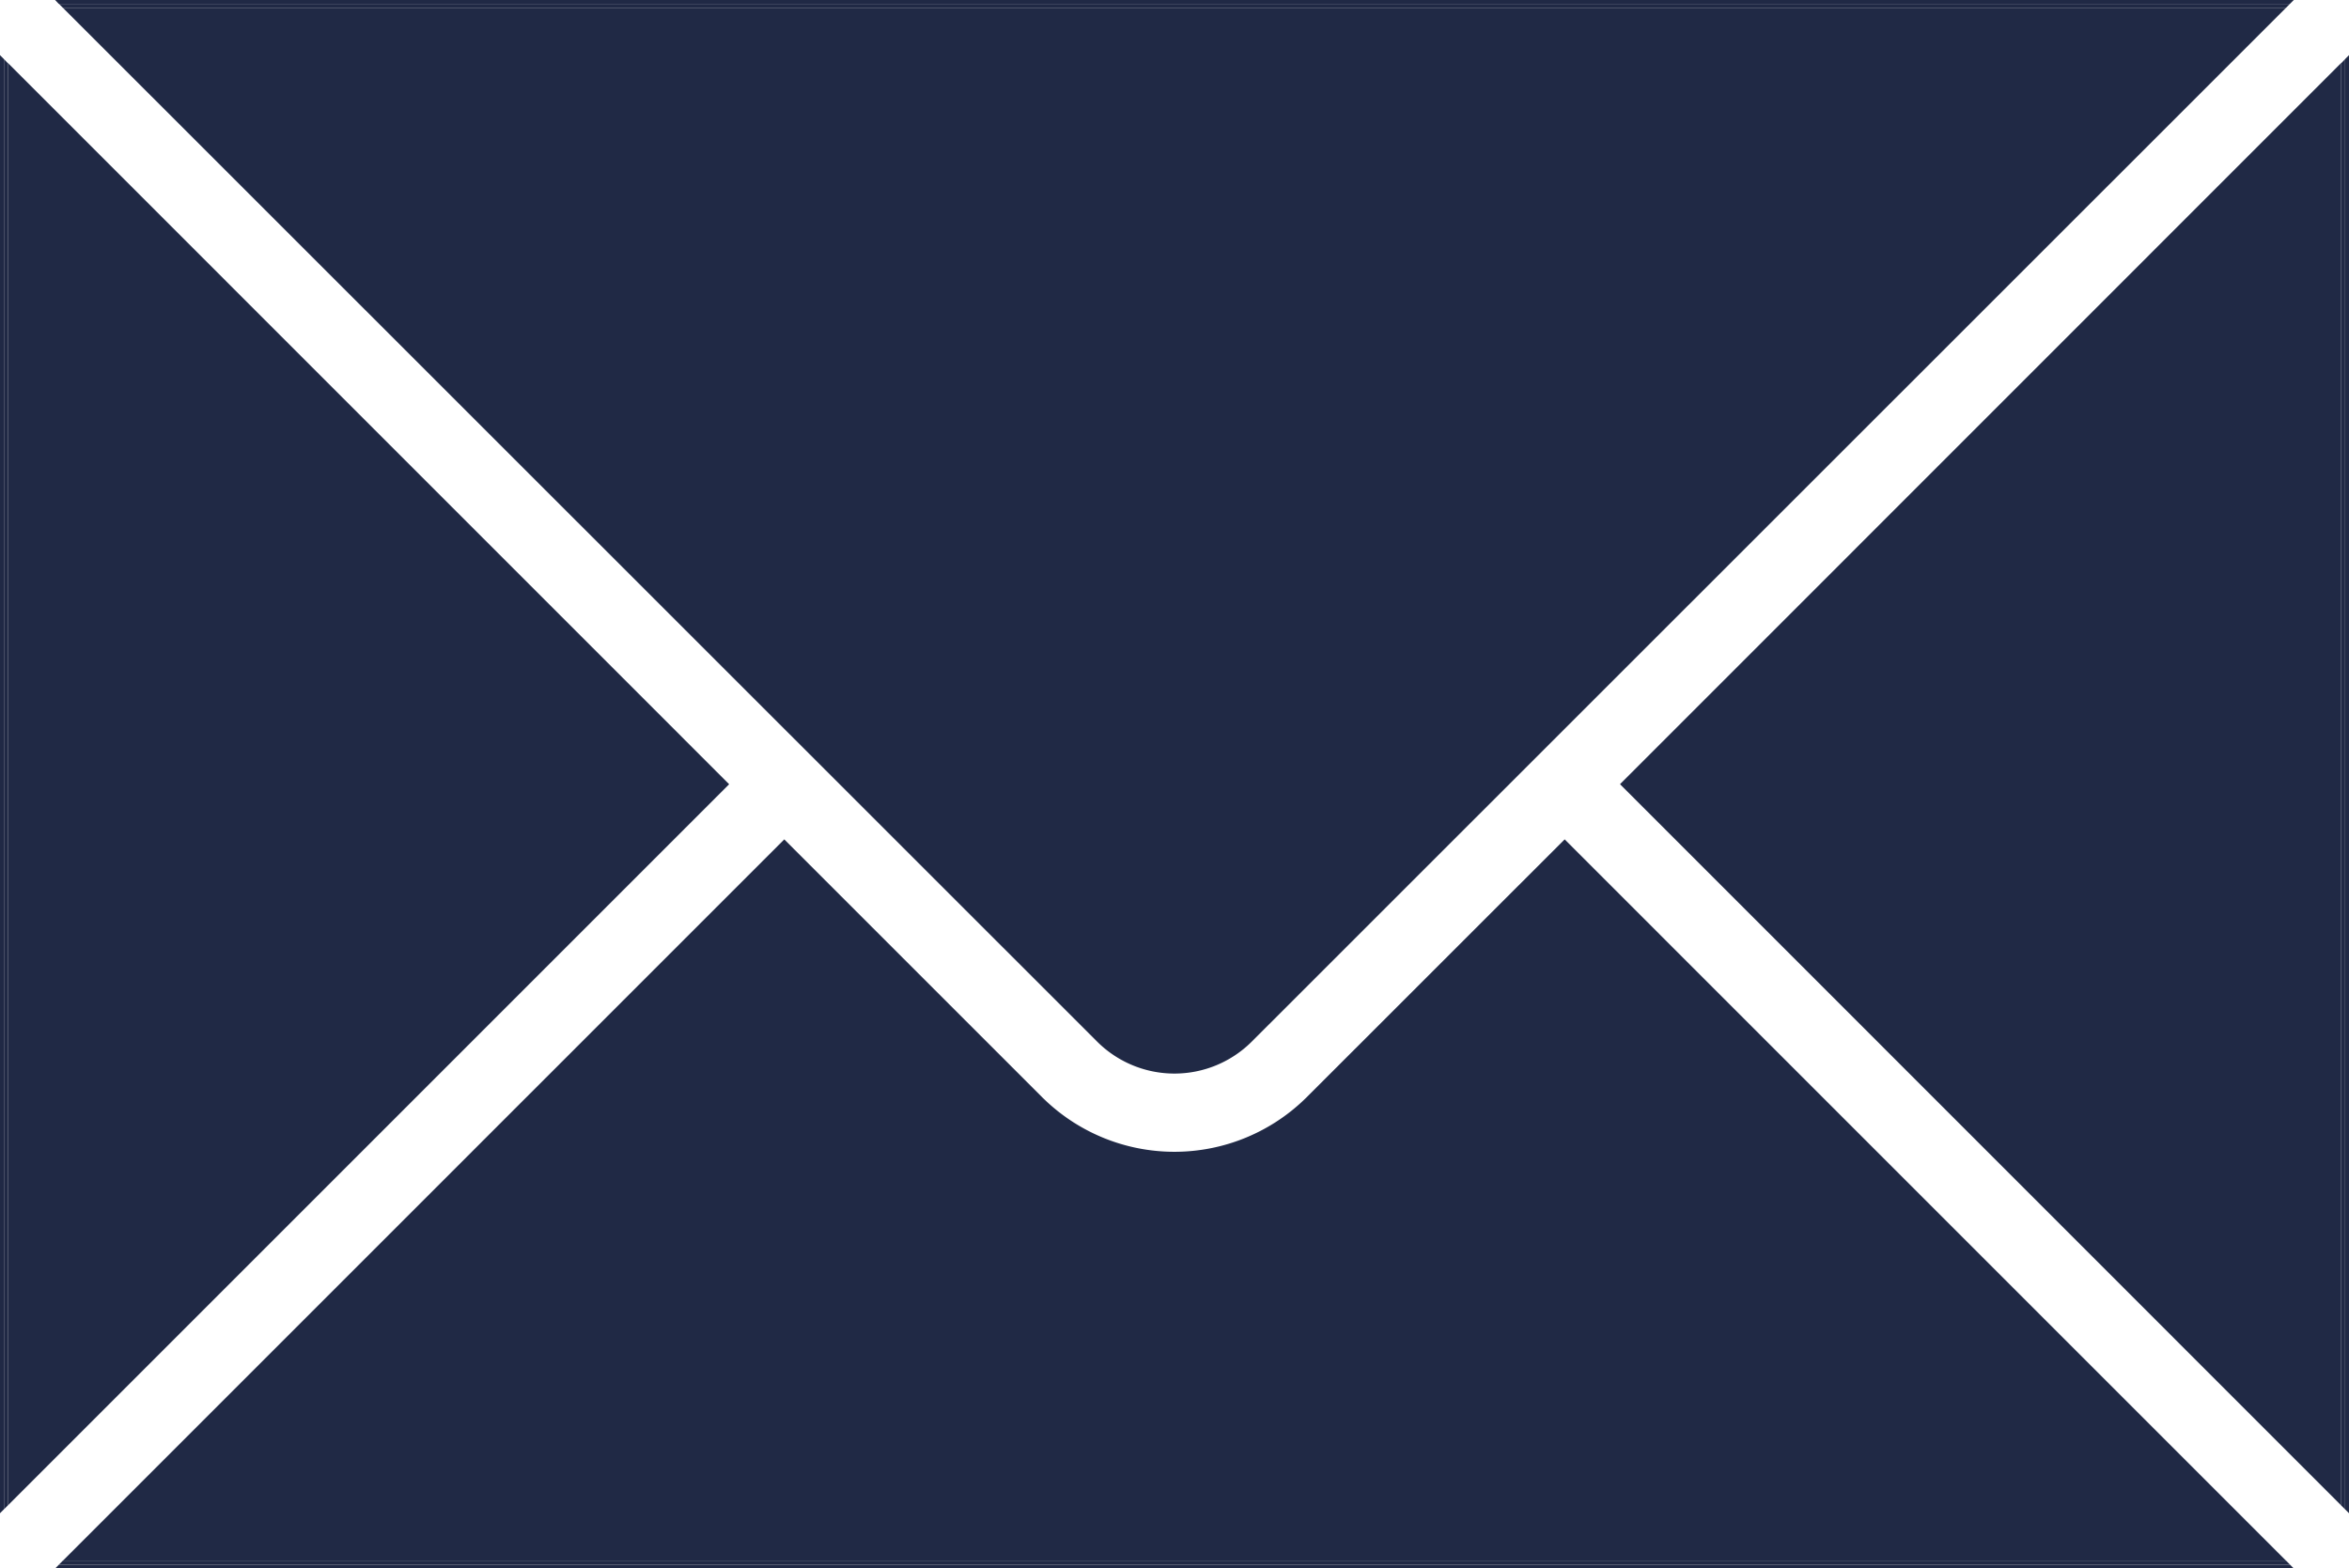 <svg id="Group_772" data-name="Group 772" xmlns="http://www.w3.org/2000/svg" xmlns:xlink="http://www.w3.org/1999/xlink" width="46.43" height="31.005" viewBox="0 0 46.43 31.005">
  <defs>
    <clipPath id="clip-path">
      <rect id="Rectangle_785" data-name="Rectangle 785" width="46.43" height="31.005" fill="#202945"/>
    </clipPath>
  </defs>
  <g id="Group_771" data-name="Group 771" clip-path="url(#clip-path)">
    <path id="Path_378" data-name="Path 378" d="M66.214,2.763,45.771,23.2a2.164,2.164,0,0,1-3.056,0L22.272,2.763Z" transform="translate(-21.029 -2.609)" fill="#202945"/>
    <path id="Path_379" data-name="Path 379" d="M587.855,22.3V50.816L573.6,36.558Z" transform="translate(-541.579 -21.056)" fill="#202945"/>
    <path id="Path_380" data-name="Path 380" d="M66.24,311.517H22.3l14.258-14.258,5.093,5.093a3.707,3.707,0,0,0,5.237,0l5.095-5.093Z" transform="translate(-21.056 -280.666)" fill="#202945"/>
    <path id="Path_381" data-name="Path 381" d="M17.021,36.559,2.764,50.816V22.3Z" transform="translate(-2.609 -21.056)" fill="#202945"/>
    <path id="Path_382" data-name="Path 382" d="M.077,19.614V48.284L0,48.361V19.537Z" transform="translate(0 -18.447)" fill="#202945"/>
    <path id="Path_383" data-name="Path 383" d="M830.476,19.537V48.361l-.077-.077V19.615Z" transform="translate(-784.046 -18.447)" fill="#202945"/>
    <path id="Path_384" data-name="Path 384" d="M63.785,554.137H19.537l.077-.077H63.708Z" transform="translate(-18.447 -523.132)" fill="#202945"/>
    <path id="Path_385" data-name="Path 385" d="M63.76,0l-.077.077h-44.1L19.51,0Z" transform="translate(-18.421 0)" fill="#202945"/>
    <path id="Path_386" data-name="Path 386" d="M64.987,1.382l-.077.077H20.968l-.077-.077Z" transform="translate(-19.725 -1.305)" fill="#202945"/>
    <path id="Path_387" data-name="Path 387" d="M830.378,1.371h0Z" transform="translate(-784.026 -1.295)" fill="#202945"/>
    <path id="Path_388" data-name="Path 388" d="M1.459,21V49.511l-.077.077V20.919Z" transform="translate(-1.304 -19.751)" fill="#202945"/>
    <path id="Path_389" data-name="Path 389" d="M1.372,1.371h0Z" transform="translate(-1.295 -1.295)" fill="#202945"/>
    <path id="Path_390" data-name="Path 390" d="M829.094,20.919V49.589l-.077-.077V21Z" transform="translate(-782.741 -19.751)" fill="#202945"/>
    <path id="Path_391" data-name="Path 391" d="M65.012,552.755H20.918l.077-.077H64.935Z" transform="translate(-19.751 -521.828)" fill="#202945"/>
  </g>
</svg>
